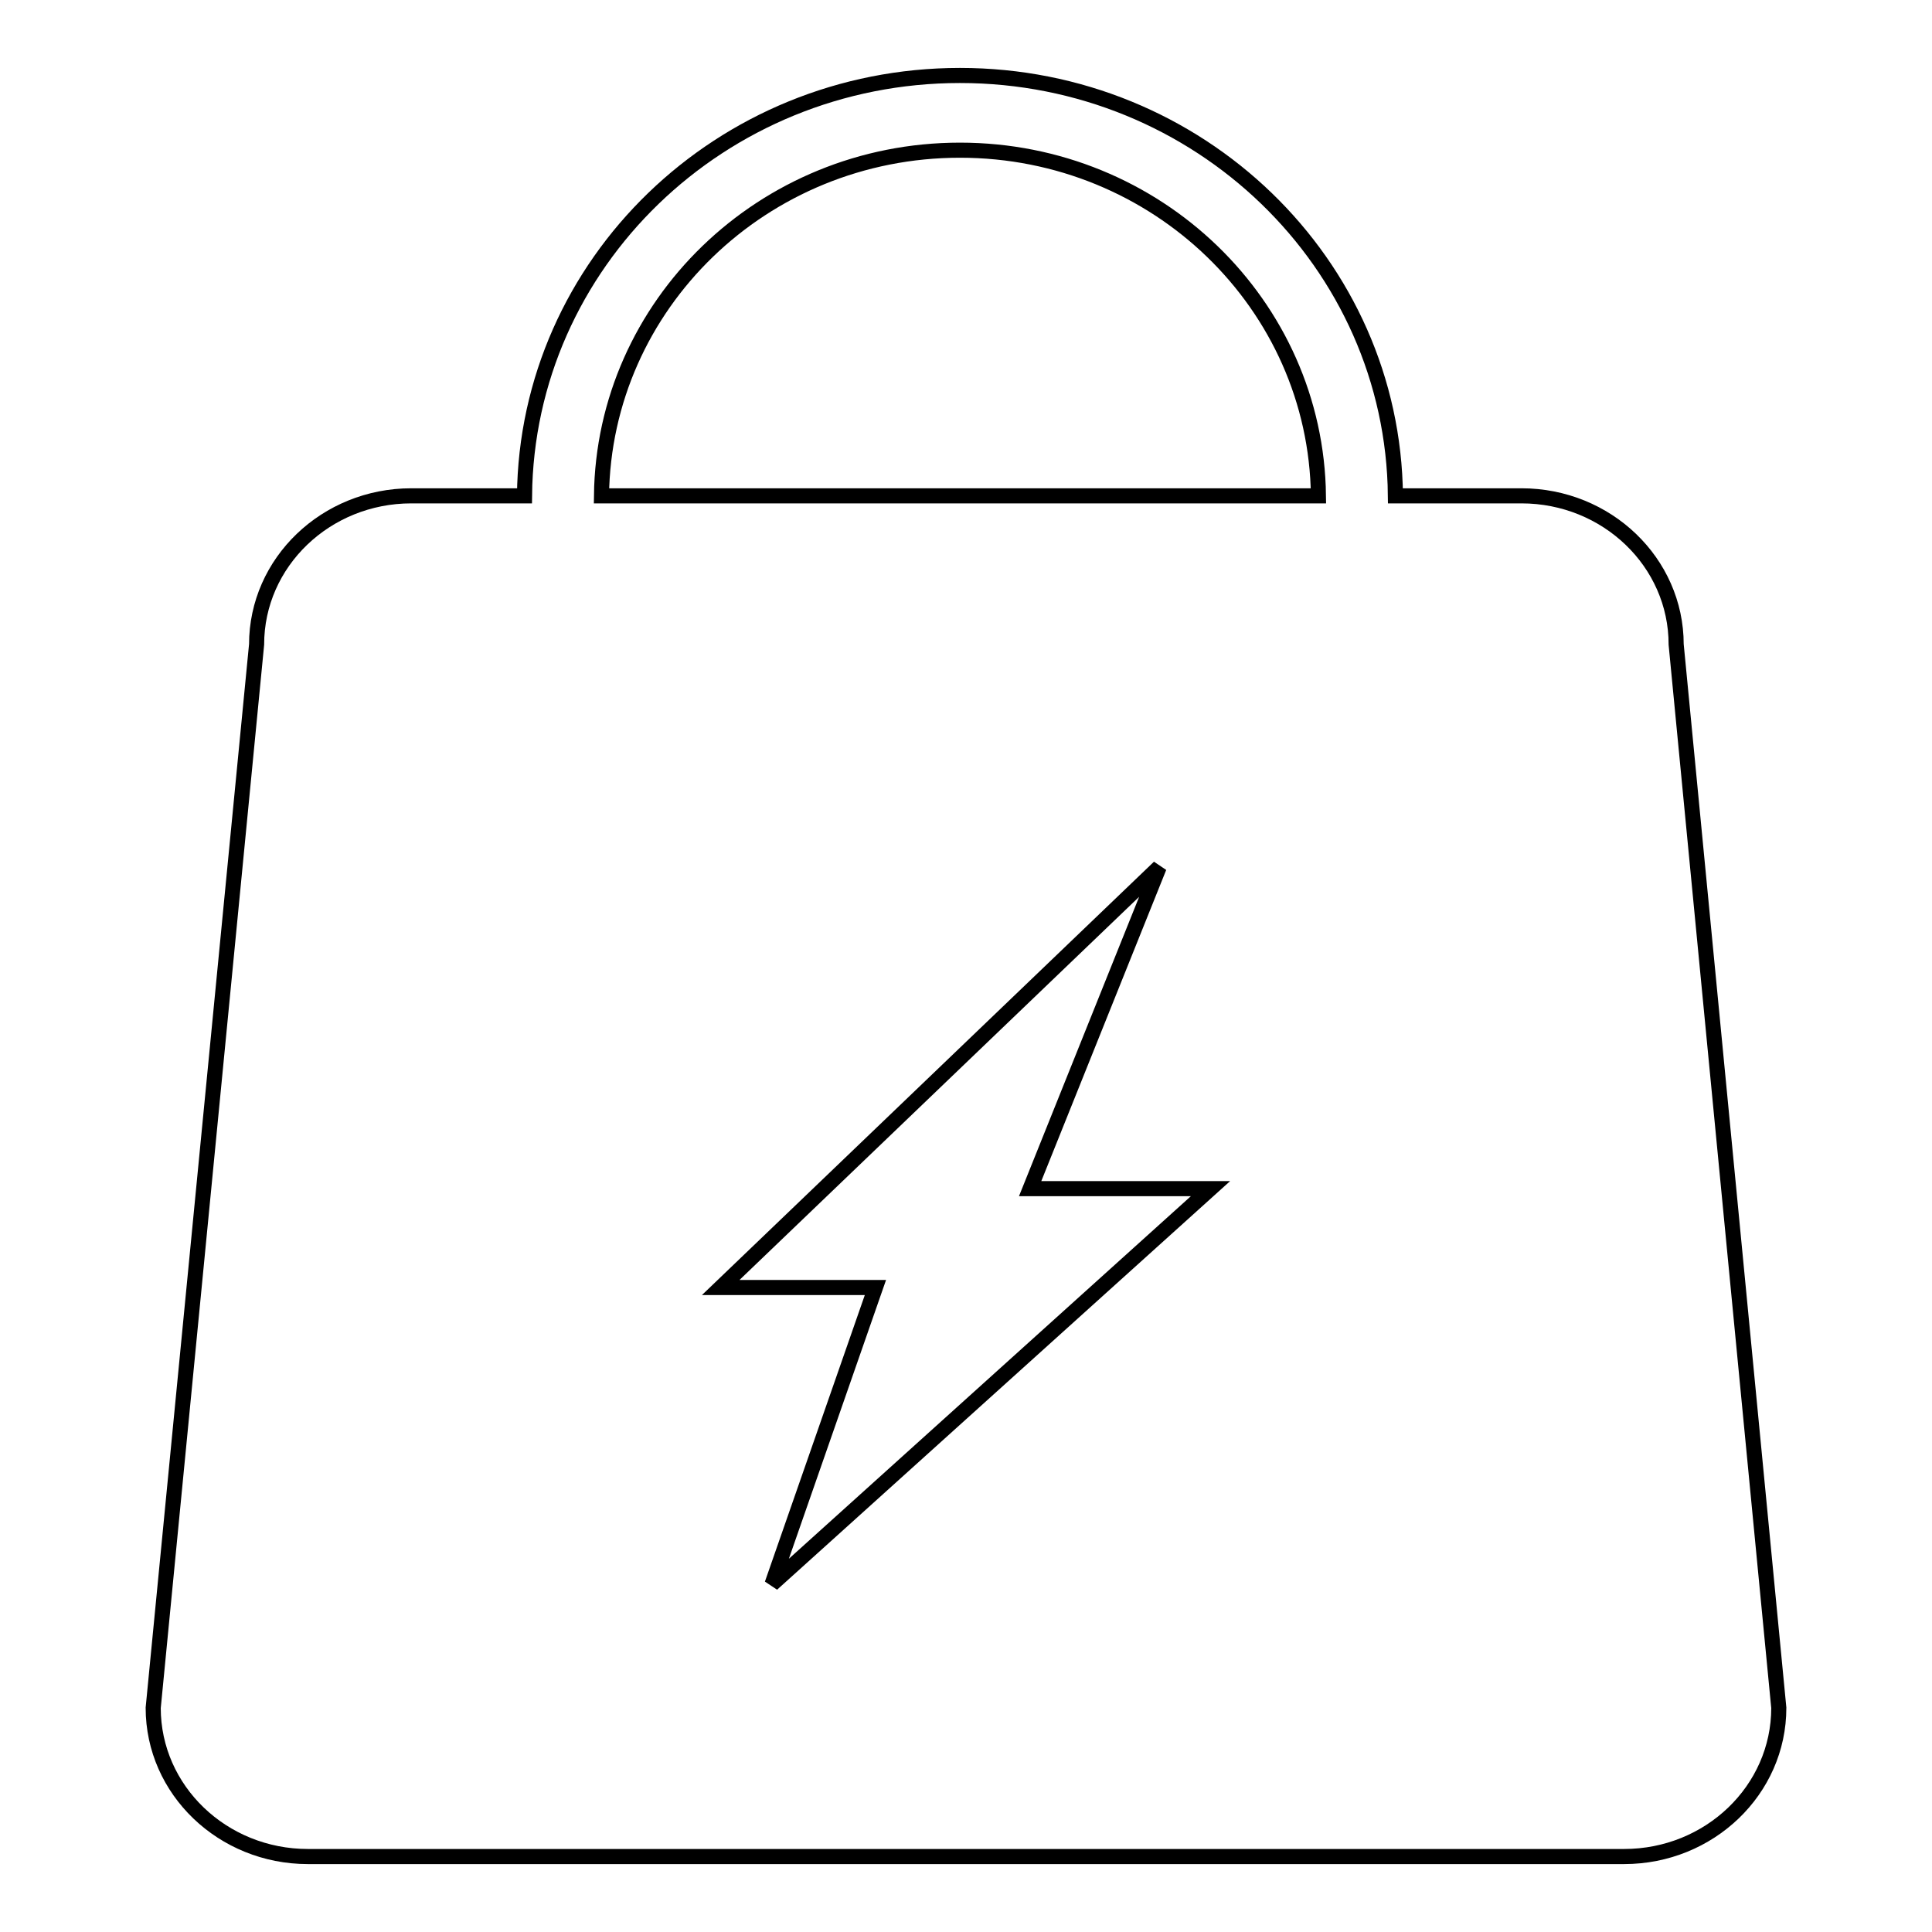 <?xml version="1.0" encoding="utf-8"?>
<!-- Svg Vector Icons : http://www.onlinewebfonts.com/icon -->
<!DOCTYPE svg PUBLIC "-//W3C//DTD SVG 1.1//EN" "http://www.w3.org/Graphics/SVG/1.1/DTD/svg11.dtd">
<svg version="1.1" xmlns="http://www.w3.org/2000/svg" xmlns:xlink="http://www.w3.org/1999/xlink" x="0px" y="0px" viewBox="0 0 256 256" enable-background="new 0 0 256 256" xml:space="preserve">
<g> <path stroke-width="2" fill-opacity="0" stroke="#000000"  d="M222.1,85.4c0-10.9-9.2-19.7-20.5-19.7h-16.7c-0.3-30.8-26-55.7-57.7-55.7c-31.7,0-57.4,24.9-57.7,55.7h-15 c-11.3,0-20.5,8.8-20.5,19.7L20.3,226.3c0,10.9,9.2,19.7,20.5,19.7h174.4c11.3,0,20.5-8.8,20.5-19.7L222.1,85.4z M102.3,209.9 l13.7-39.3H95.5l58.1-55.7l-17.1,42.6h23.9L102.3,209.9z M79.7,65.7c0.3-25.3,21.4-45.8,47.5-45.8c26.1,0,47.2,20.5,47.5,45.8H79.7 z"/></g>
</svg>